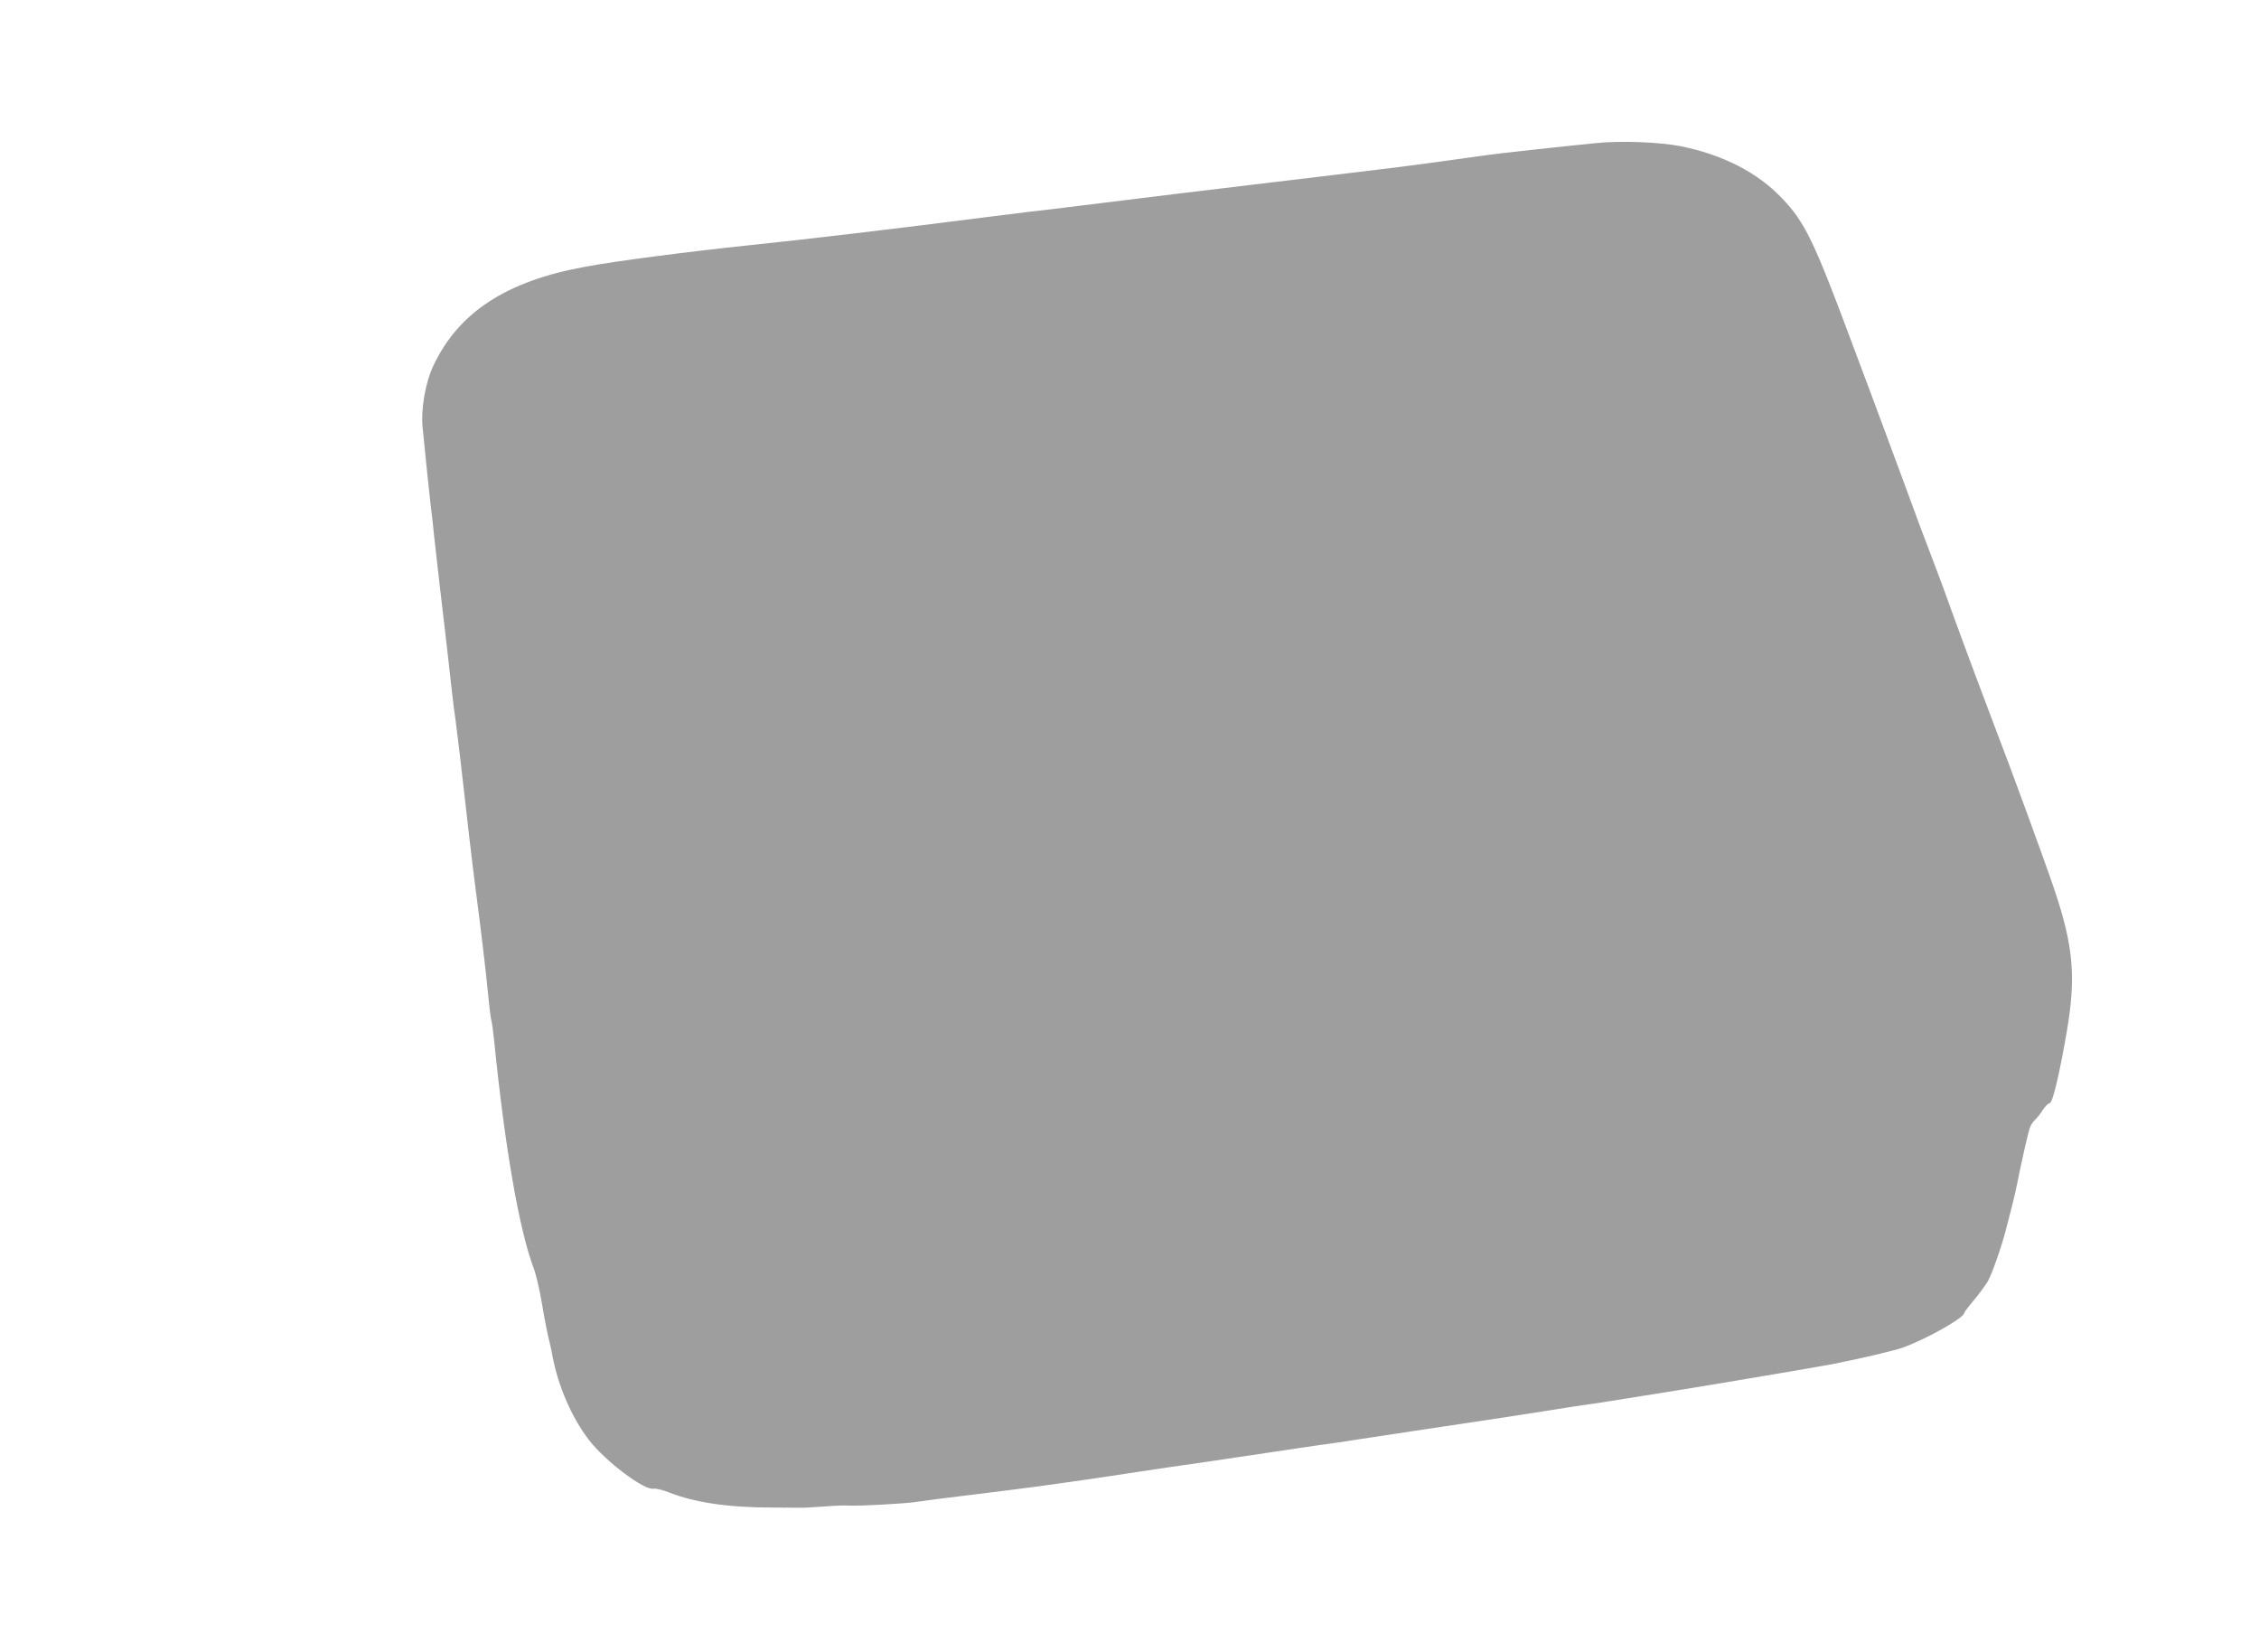 <?xml version="1.0" standalone="no"?>
<!DOCTYPE svg PUBLIC "-//W3C//DTD SVG 20010904//EN"
 "http://www.w3.org/TR/2001/REC-SVG-20010904/DTD/svg10.dtd">
<svg version="1.0" xmlns="http://www.w3.org/2000/svg"
 width="1280pt" height="936pt" viewBox="0 0 1280 936"
 preserveAspectRatio="xMidYMid meet">
<g transform="translate(0,936) scale(0.1,-0.1)"
fill="#9e9e9e" stroke="none">
<path d="M9040 8549 c-209 -21 -559 -59 -625 -69 -67 -10 -411 -57 -485 -66
-136 -17 -619 -75 -730 -88 -213 -25 -865 -104 -1085 -132 -110 -14 -238 -29
-285 -34 -47 -6 -155 -19 -240 -30 -506 -65 -1030 -127 -1350 -160 -334 -35
-746 -88 -923 -121 -447 -81 -719 -258 -862 -562 -43 -90 -70 -240 -61 -342
12 -126 37 -369 46 -445 6 -41 14 -118 19 -170 6 -52 19 -171 30 -265 25 -206
59 -509 72 -625 5 -47 13 -114 19 -150 5 -36 18 -146 30 -245 34 -302 69 -604
86 -730 29 -222 55 -439 69 -580 7 -77 16 -147 19 -155 3 -8 10 -60 16 -115
61 -610 143 -1077 224 -1290 13 -33 33 -121 46 -195 12 -74 29 -162 37 -195 8
-33 19 -80 23 -105 33 -175 109 -350 207 -478 93 -121 316 -289 367 -276 12 2
50 -7 86 -21 147 -58 337 -86 587 -86 70 0 139 -1 153 -1 14 -1 70 2 125 6 93
7 127 8 165 6 49 -3 315 12 365 20 62 9 156 22 310 40 50 6 144 18 210 26 66
9 149 19 185 24 84 11 378 53 550 80 74 11 259 39 410 60 151 22 318 47 370
55 52 8 158 24 235 35 77 10 185 26 240 35 55 8 222 34 370 56 455 68 514 77
685 104 91 15 192 30 225 35 56 7 155 23 535 84 213 34 803 134 870 147 168
33 345 75 401 94 134 48 349 169 349 197 0 4 24 36 53 70 29 35 65 83 80 108
25 44 82 207 106 305 7 28 21 82 31 120 10 39 23 95 29 125 22 114 63 296 73
322 5 15 19 35 30 45 11 10 31 35 44 56 14 20 30 37 38 37 16 0 54 157 96 400
54 315 39 488 -70 812 -53 157 -249 693 -340 928 -45 117 -176 468 -242 650
-32 91 -74 203 -92 250 -56 145 -101 266 -196 525 -51 138 -119 322 -152 410
-33 88 -86 230 -118 315 -223 599 -272 700 -404 838 -138 145 -332 244 -569
293 -119 24 -343 33 -487 18z"/>
</g>
</svg>
